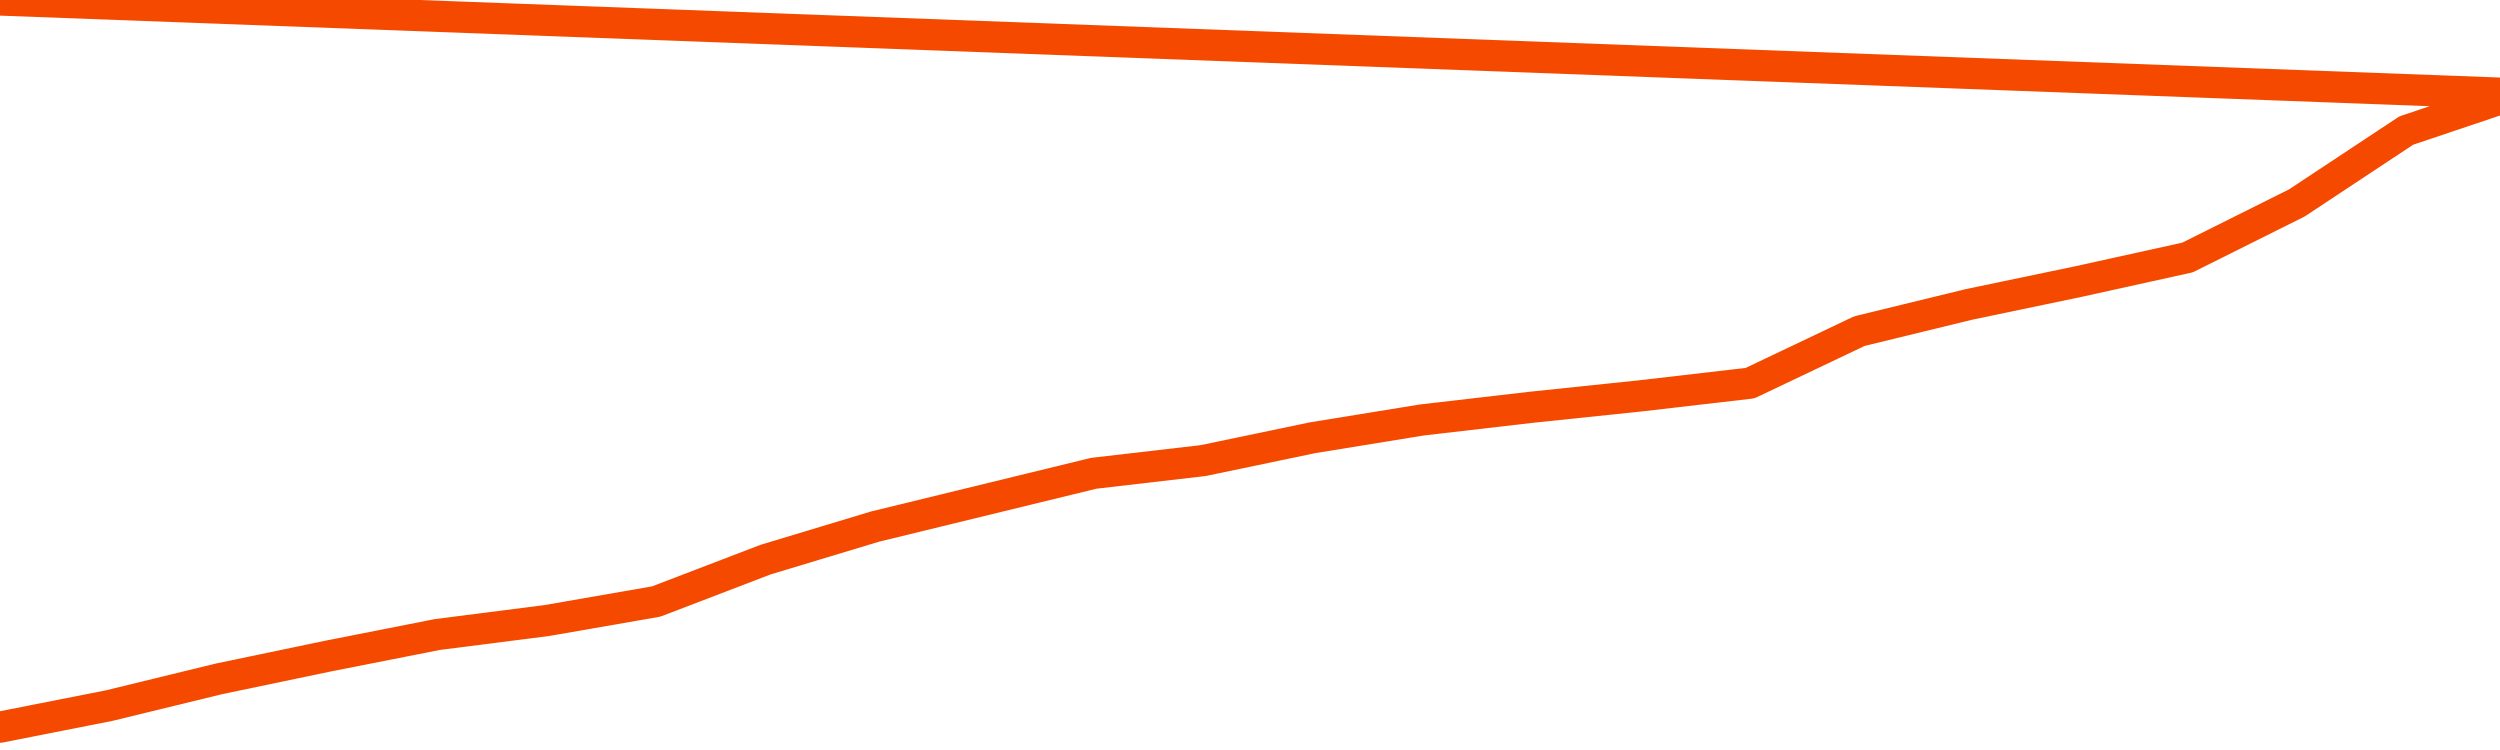       <svg
        version="1.1"
        xmlns="http://www.w3.org/2000/svg"
        width="80"
        height="24"
        viewBox="0 0 80 24">
        <path
          fill="url(#gradient)"
          fill-opacity="0.56"
          stroke="none"
          d="M 0,26 0.0,23.269 3.5,22.578 7.0,21.725 10.5,20.994 14.0,20.304 17.5,19.857 21.0,19.248 24.5,17.907 28.0,16.851 31.5,15.998 35.0,15.145 38.5,14.739 42.0,14.008 45.5,13.439 49.0,13.033 52.5,12.667 56.0,12.261 59.5,10.596 63.0,9.743 66.5,9.012 70.0,8.24 73.5,6.493 77.0,4.178 80.5,3.0 82,26 Z"
        />
        <path
          fill="none"
          stroke="#F64900"
          stroke-width="1"
          stroke-linejoin="round"
          stroke-linecap="round"
          d="M 0.0,23.269 3.5,22.578 7.0,21.725 10.5,20.994 14.0,20.304 17.5,19.857 21.0,19.248 24.5,17.907 28.0,16.851 31.5,15.998 35.0,15.145 38.5,14.739 42.0,14.008 45.5,13.439 49.0,13.033 52.5,12.667 56.0,12.261 59.5,10.596 63.0,9.743 66.5,9.012 70.0,8.24 73.5,6.493 77.0,4.178 80.5,3.0.join(' ') }"
        />
      </svg>
